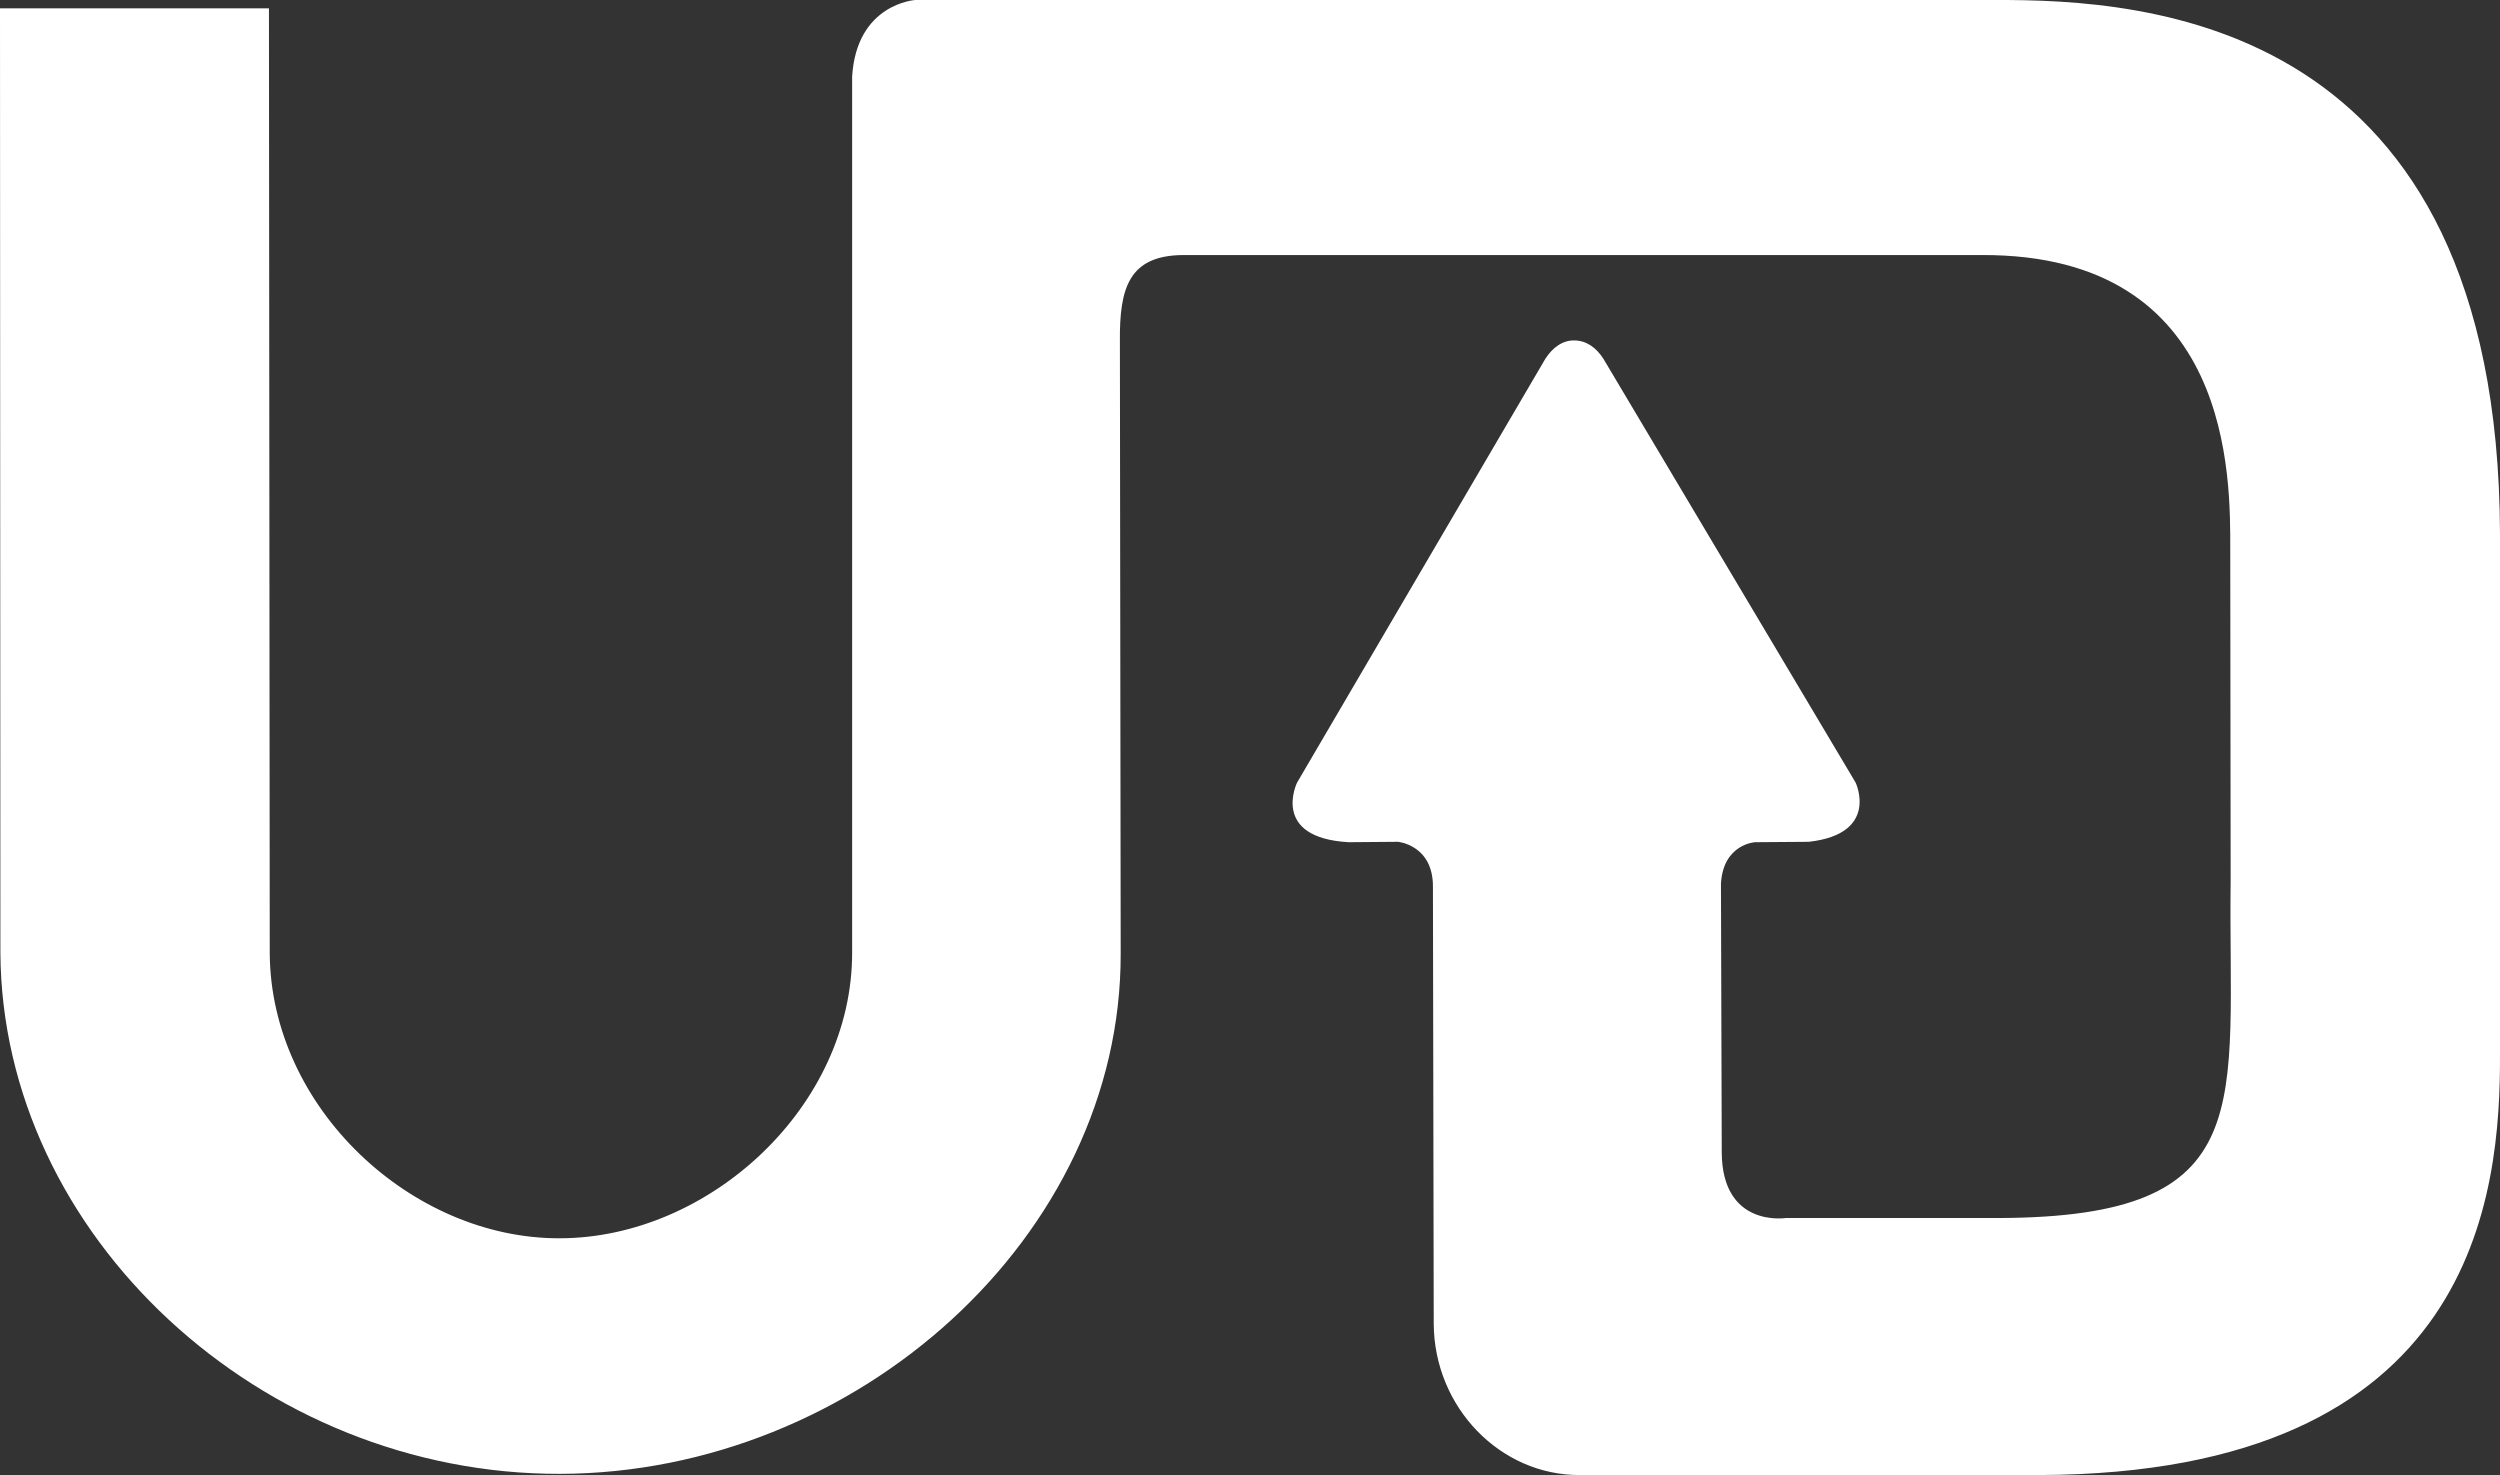 <?xml version="1.0" encoding="utf-8"?>
<!-- Generator: Adobe Illustrator 25.3.1, SVG Export Plug-In . SVG Version: 6.00 Build 0)  -->
<svg version="1.1" id="Layer_1" xmlns="http://www.w3.org/2000/svg" xmlns:xlink="http://www.w3.org/1999/xlink" x="0px" y="0px"
	 viewBox="0 0 62.93 37.13" style="enable-background:new 0 0 62.93 37.13;" xml:space="preserve">
<rect x="0" y="0" width="62.93" height="37.13" fill="#333333" stroke="none"/>
<style type="text/css">
	.st0{fill:#FFFFFF;}
</style>
<g>
	<path class="st0" d="M44.95,30.66l5.36,0c6.65-0.02,5.77-2.84,5.84-8.51l-0.01-8.31c0-1.78,0.09-7.44-6.25-7.42l-20.11,0
		c-1.37,0.01-1.6,0.84-1.59,2.16c0,0.03,0.02,15.42,0.02,15.42c0.02,7.12-6.65,13.08-14.11,13.1C6.58,37.12,0.05,31.11,0.01,23.98
		L0,0.21l6.77,0l0.02,23.78c0.02,3.9,3.58,7.2,7.31,7.18c3.76-0.01,7.36-3.32,7.35-7.2l0-22.04C21.56,0.09,23.04,0,23.04,0l27.18,0
		c3.76-0.01,12.67,0.44,12.71,13.44v13.1c0.01,3.47-0.55,10.56-11.61,10.59l-11.55,0c-2.01,0.01-3.67-1.71-3.68-3.81l-0.02-10.99
		c0.01-1.06-0.88-1.14-0.88-1.14l-1.24,0.01c-1.98-0.11-1.3-1.5-1.3-1.5L38.9,9.03c0.18-0.28,0.44-0.47,0.73-0.46
		c0.3,0,0.55,0.18,0.73,0.46l6.35,10.67c0,0,0.61,1.29-1.18,1.49l-1.35,0.01c0,0-0.8,0.04-0.86,1.04l0.02,6.77
		C43.35,30.91,44.95,30.66,44.95,30.66z"/>
</g>
</svg>
